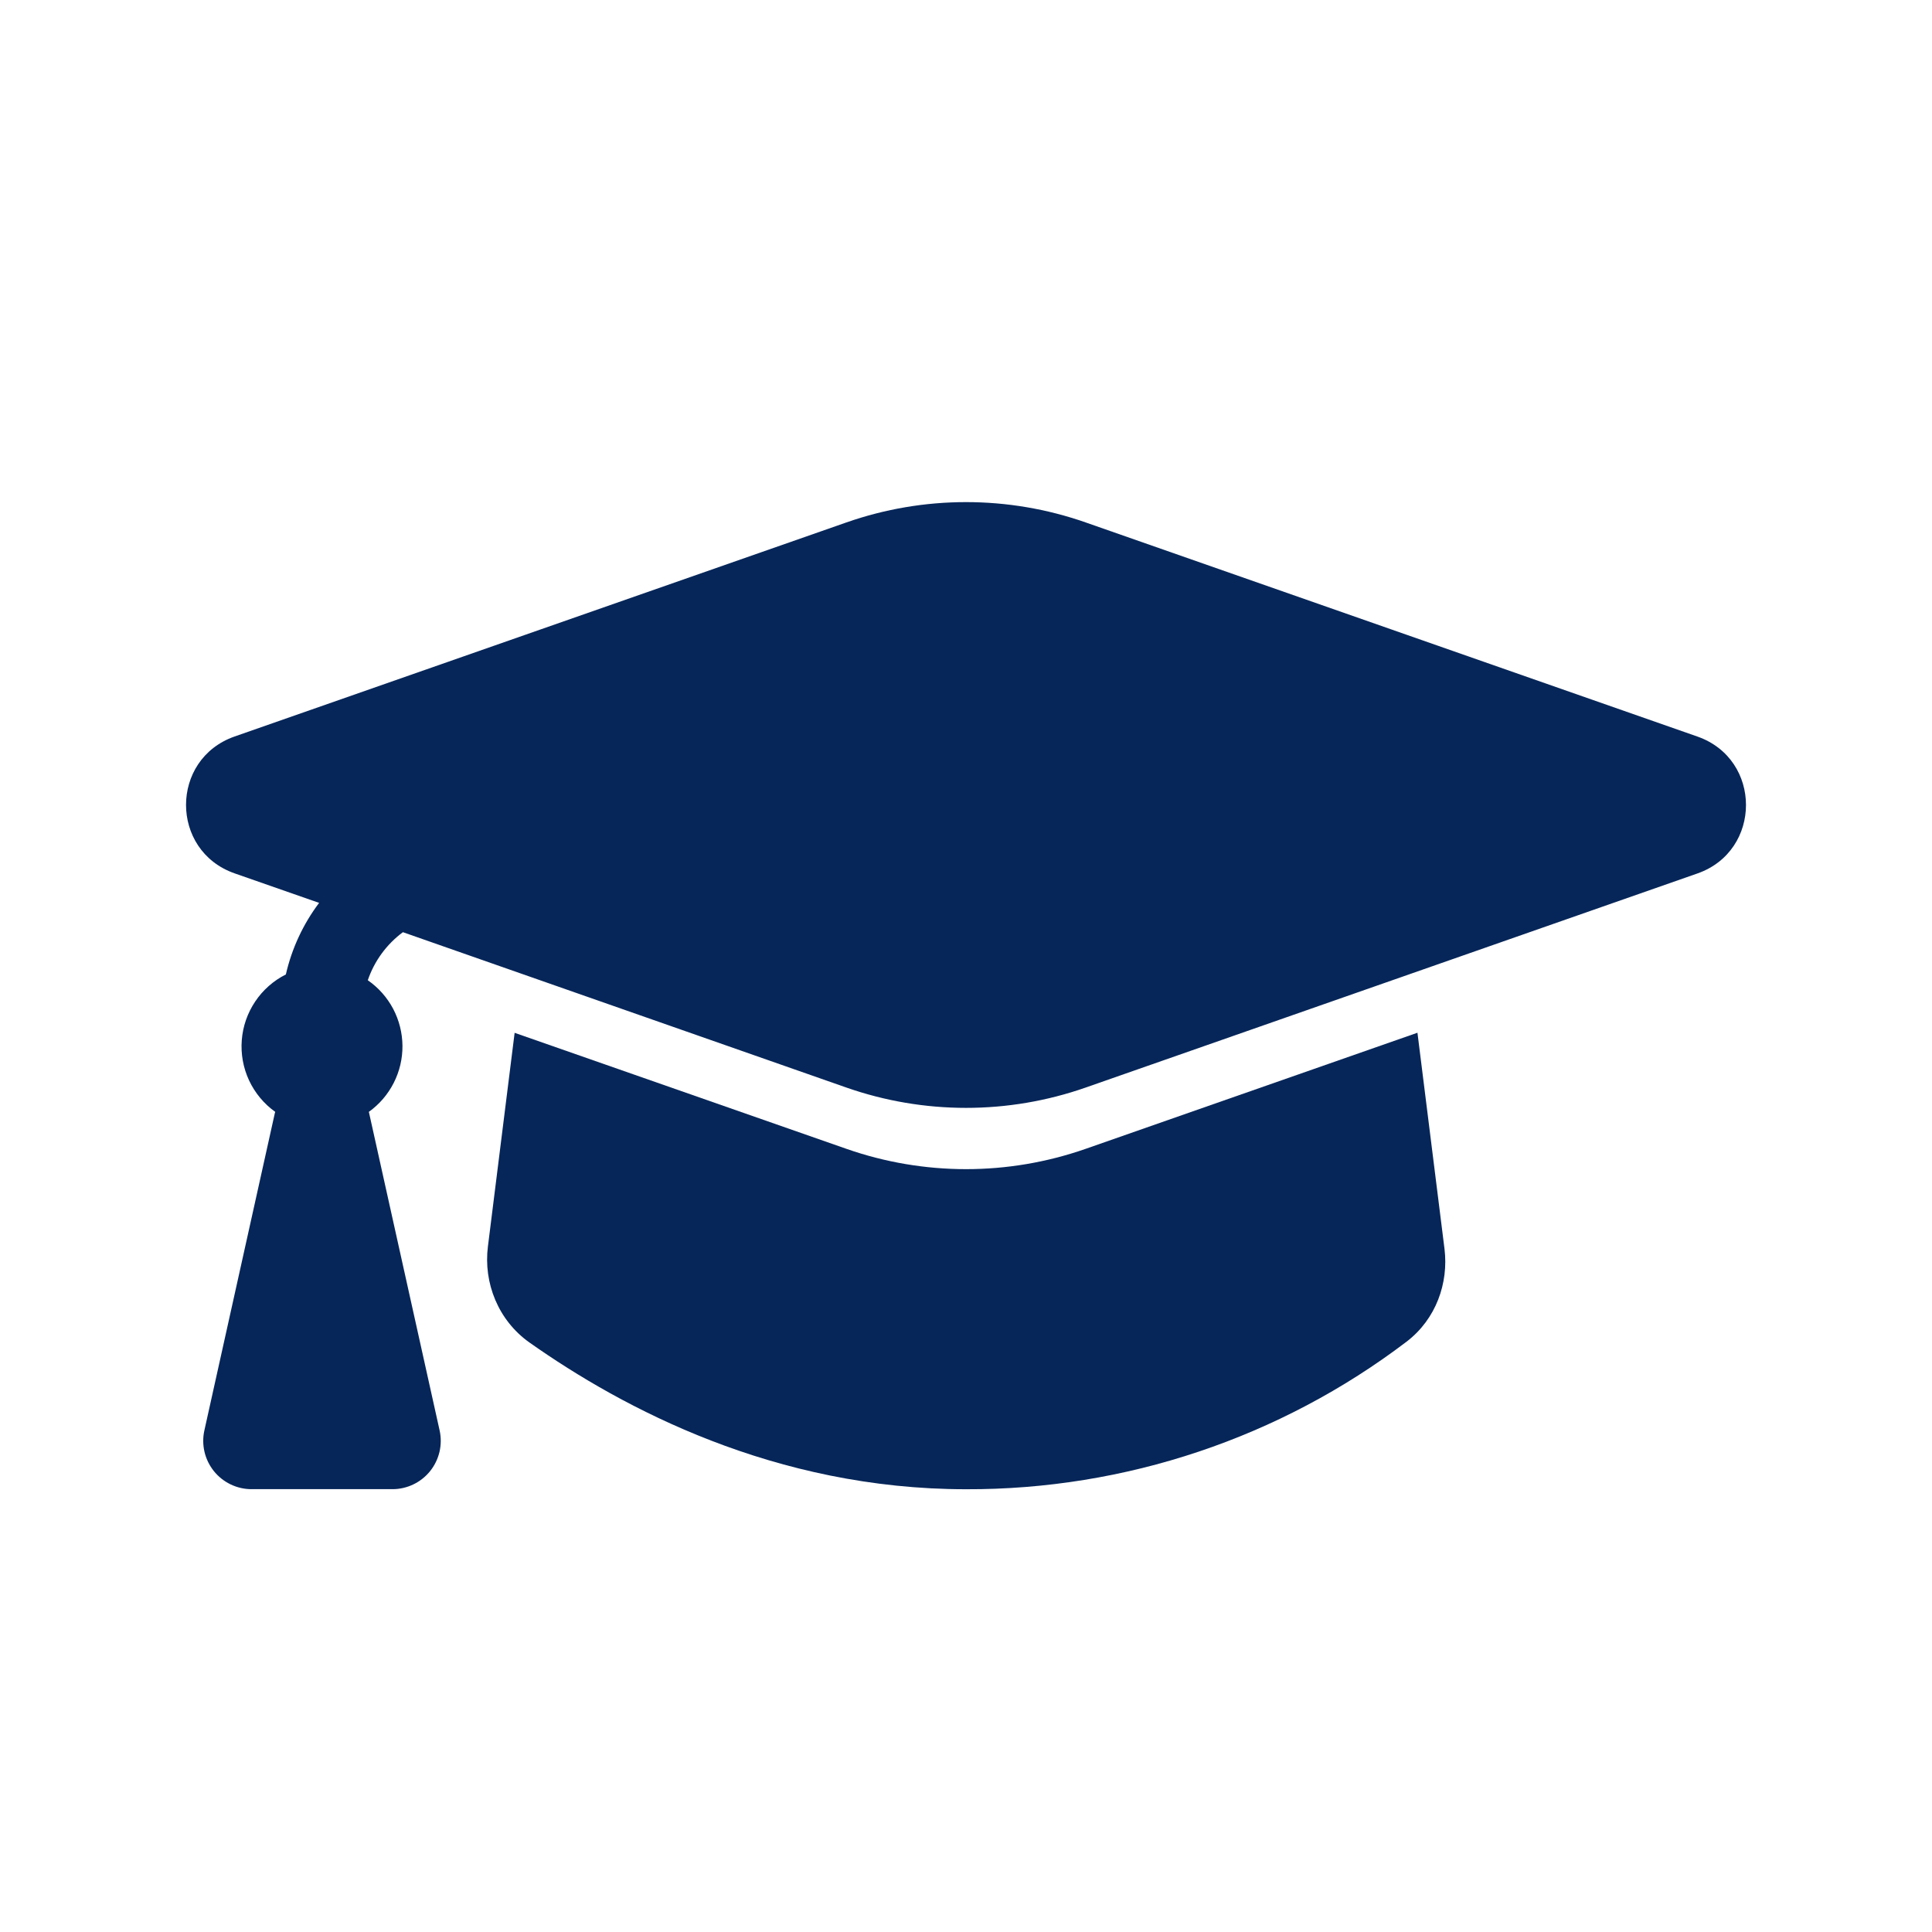 <svg xmlns="http://www.w3.org/2000/svg" width="70" height="70" viewBox="0 0 70 70" fill="none"><path d="M30.666 18.929C33.473 17.947 36.53 17.947 39.337 18.929L61.504 26.688C63.846 27.51 63.846 30.823 61.504 31.646L39.337 39.404C36.53 40.386 33.473 40.386 30.666 39.404L14.598 33.775C14.007 34.213 13.563 34.82 13.326 35.516C13.71 35.782 14.025 36.137 14.244 36.55C14.462 36.964 14.578 37.423 14.582 37.891C14.586 38.358 14.477 38.82 14.265 39.236C14.053 39.653 13.744 40.013 13.364 40.285L13.376 40.337L15.928 51.826C15.985 52.082 15.983 52.347 15.924 52.602C15.864 52.857 15.749 53.095 15.585 53.3C15.421 53.504 15.214 53.669 14.978 53.782C14.742 53.896 14.483 53.955 14.222 53.955H9.114C8.852 53.956 8.594 53.897 8.357 53.783C8.121 53.67 7.913 53.505 7.749 53.301C7.585 53.096 7.469 52.858 7.409 52.603C7.35 52.347 7.348 52.082 7.405 51.826L9.957 40.335L9.972 40.285C9.563 39.993 9.237 39.6 9.024 39.145C8.812 38.69 8.721 38.188 8.76 37.687C8.798 37.186 8.966 36.704 9.246 36.287C9.525 35.87 9.908 35.532 10.357 35.306C10.572 34.367 10.982 33.483 11.562 32.713L8.499 31.643C6.154 30.82 6.154 27.507 8.499 26.685L30.666 18.929Z" fill="#062659"></path><path d="M18.646 37.421L17.678 45.162C17.512 46.48 18.049 47.845 19.195 48.65C22.569 51.027 28.07 53.958 35.003 53.958C40.767 53.976 46.377 52.096 50.966 48.609C52.031 47.793 52.489 46.489 52.337 45.249L51.357 37.418L39.337 41.624C36.53 42.606 33.473 42.606 30.666 41.624L18.646 37.421Z" fill="#062659"></path></svg>
